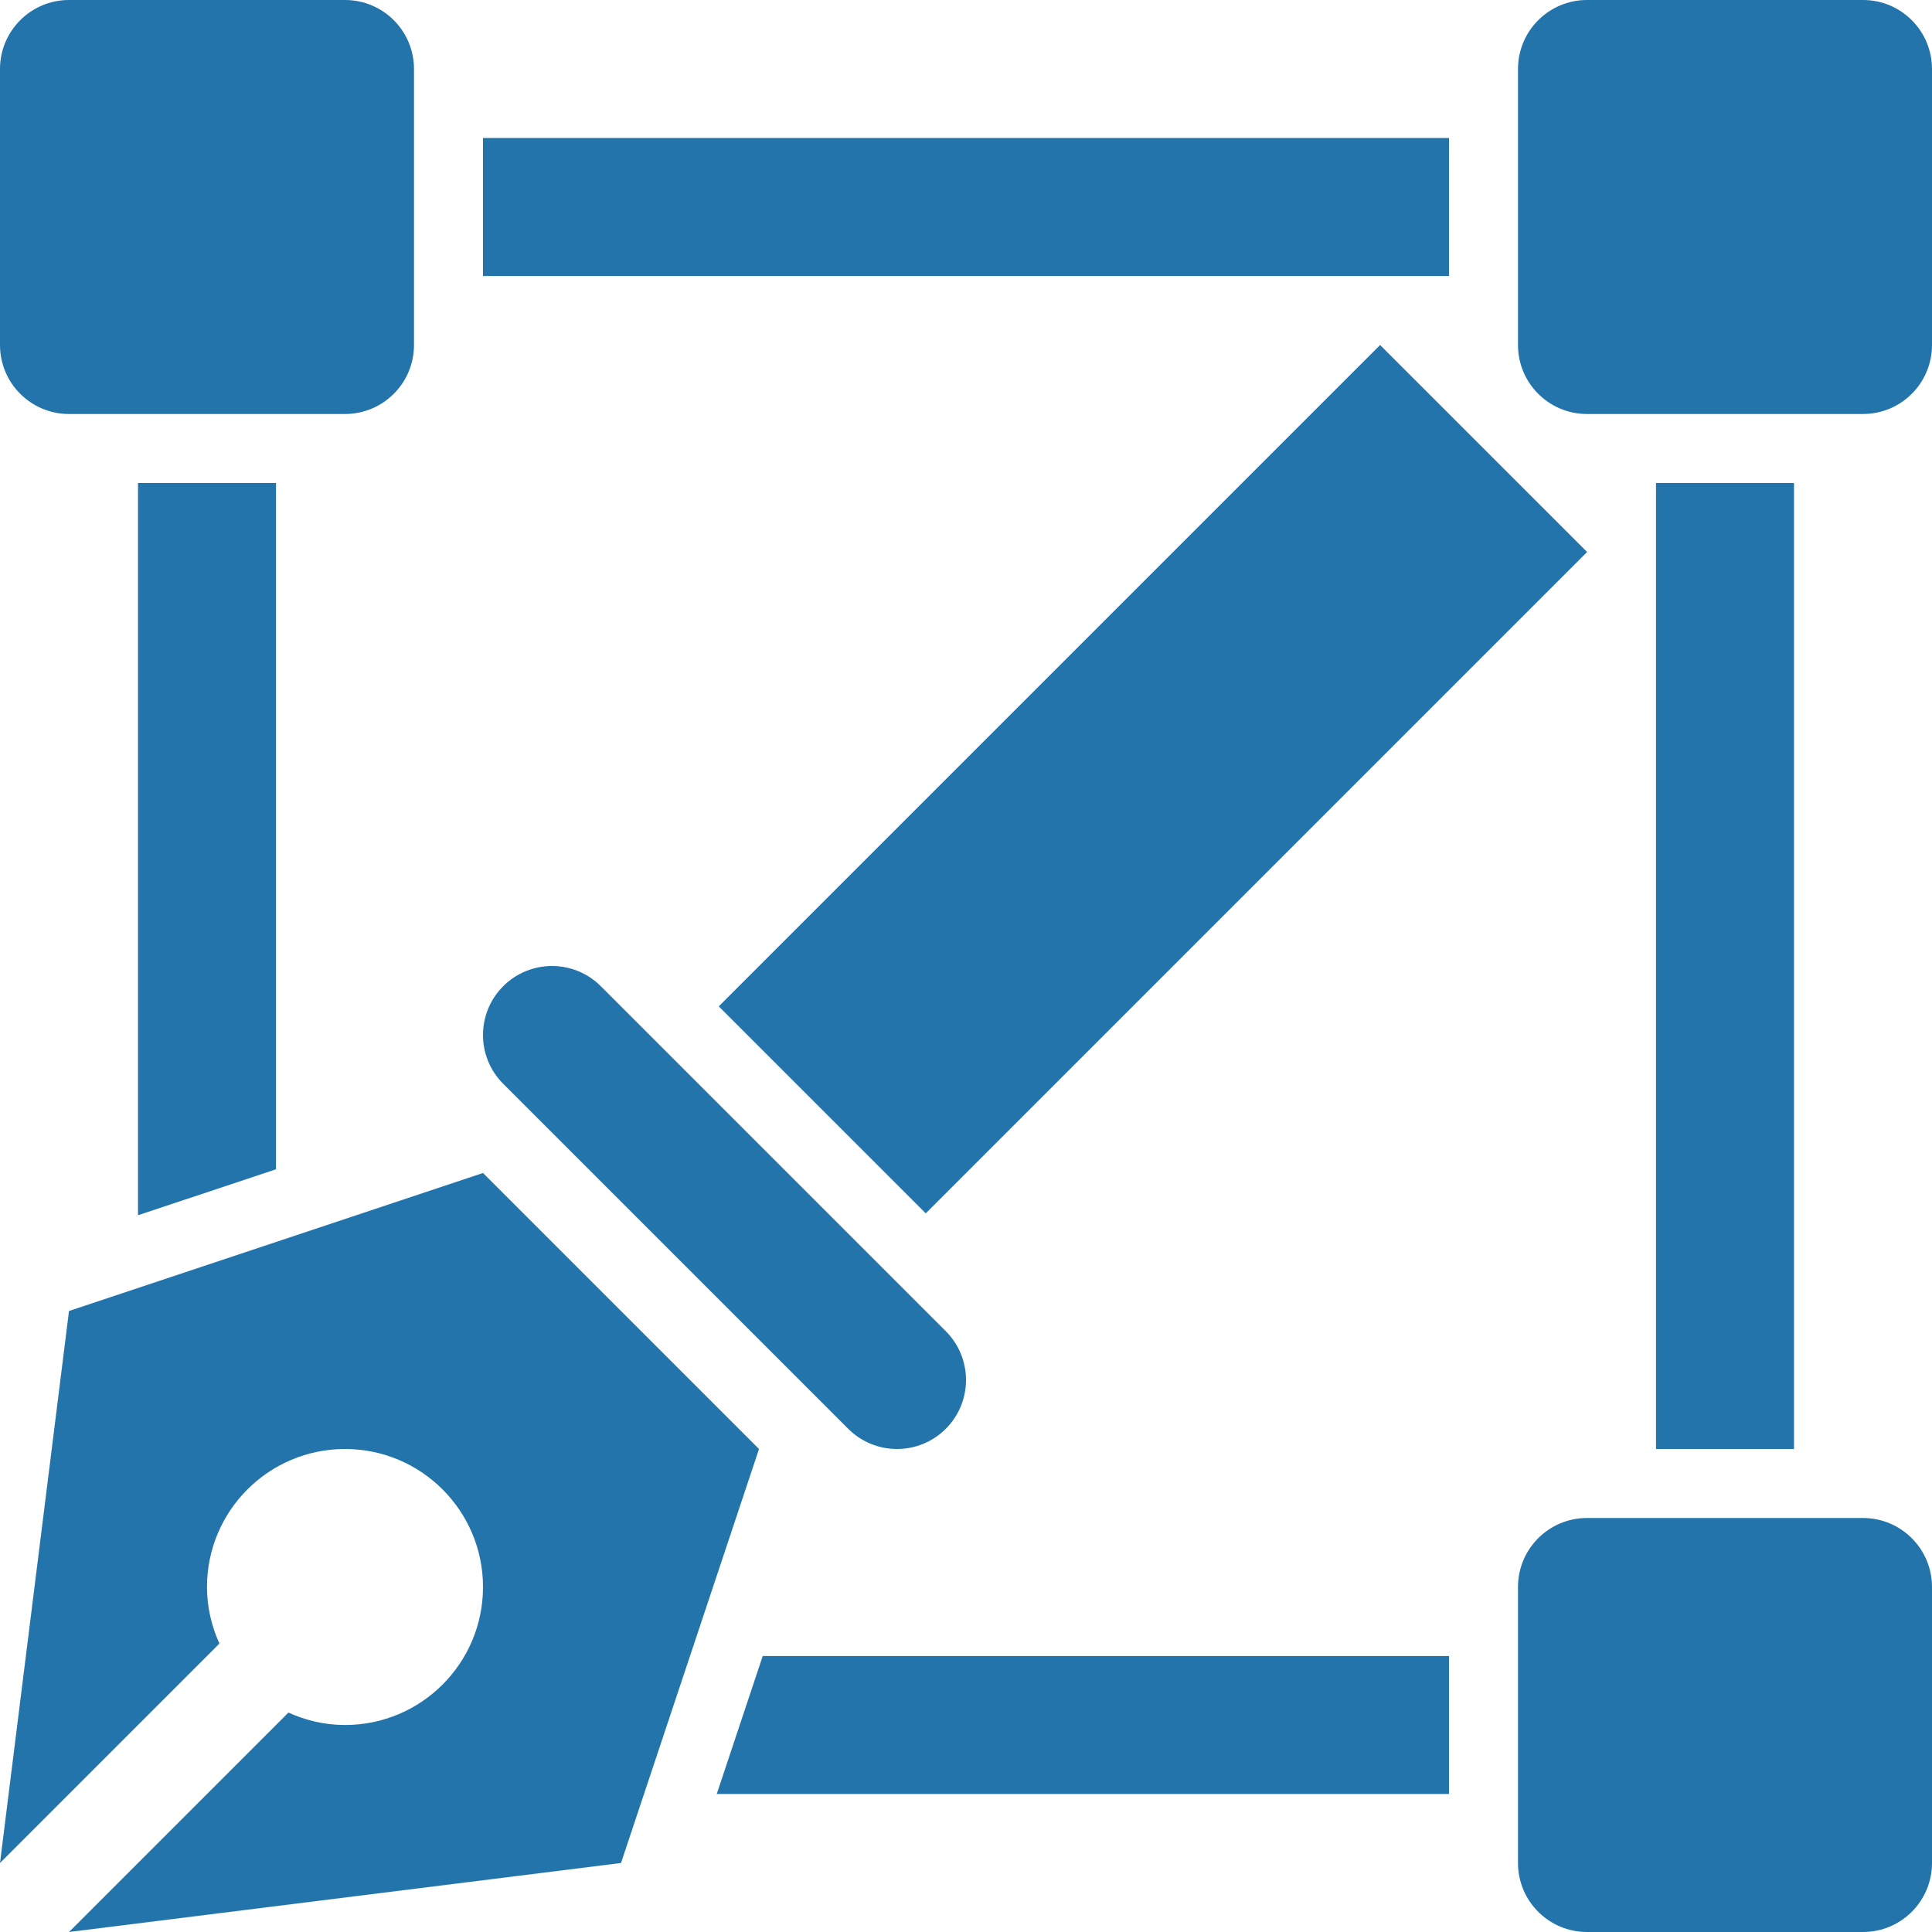 <svg width="70" height="70" viewBox="0 0 70 70" fill="none" xmlns="http://www.w3.org/2000/svg">
    <path d="M27.635 60L25.969 65H52.5V60H27.635Z" fill="#2374AB"/>
    <path d="M10 42.365V17.5H5V44.031L10 42.365Z" fill="#2374AB"/>
    <path d="M17.5 42.5L2.5 47.5L0 67.5L7.95 59.55C7.666 58.923 7.5 58.233 7.5 57.5C7.5 54.739 9.739 52.5 12.5 52.5C15.261 52.5 17.5 54.739 17.5 57.5C17.5 60.261 15.261 62.5 12.5 62.5C11.767 62.5 11.076 62.334 10.45 62.05L2.5 70L22.5 67.5L27.5 52.5L17.5 42.5Z" fill="#2374AB"/>
    <path d="M12.5 15H2.5C1.119 15 0 13.881 0 12.5V2.5C0 1.119 1.119 0 2.5 0H12.5C13.881 0 15 1.119 15 2.5V12.5C15 13.881 13.881 15 12.5 15Z" fill="#2374AB"/>
    <path d="M67.5 70H57.5C56.119 70 55 68.881 55 67.5V57.5C55 56.119 56.119 55 57.5 55H67.5C68.881 55 70 56.119 70 57.5V67.5C70 68.881 68.881 70 67.5 70Z" fill="#2374AB"/>
    <path d="M67.5 15H57.5C56.119 15 55 13.881 55 12.5V2.5C55 1.119 56.119 0 57.5 0H67.5C68.881 0 70 1.119 70 2.5V12.5C70 13.881 68.881 15 67.5 15Z" fill="#2374AB"/>
    <path d="M17.5 5H52.5V10H17.5V5Z" fill="#2374AB"/>
    <path d="M60 17.5H65V52.5H60V17.5Z" fill="#2374AB"/>
    <path d="M32.5 52.5C31.86 52.5 31.221 52.256 30.732 51.768L18.232 39.268C17.256 38.291 17.256 36.709 18.232 35.732C19.209 34.756 20.791 34.756 21.768 35.732L34.268 48.232C35.244 49.209 35.244 50.791 34.268 51.768C33.779 52.256 33.14 52.5 32.5 52.5Z" fill="#2374AB"/>
    <path d="M57.504 20L33.542 43.962L26.042 36.463L50.004 12.501L57.504 20Z" fill="#2374AB"/>
</svg>
